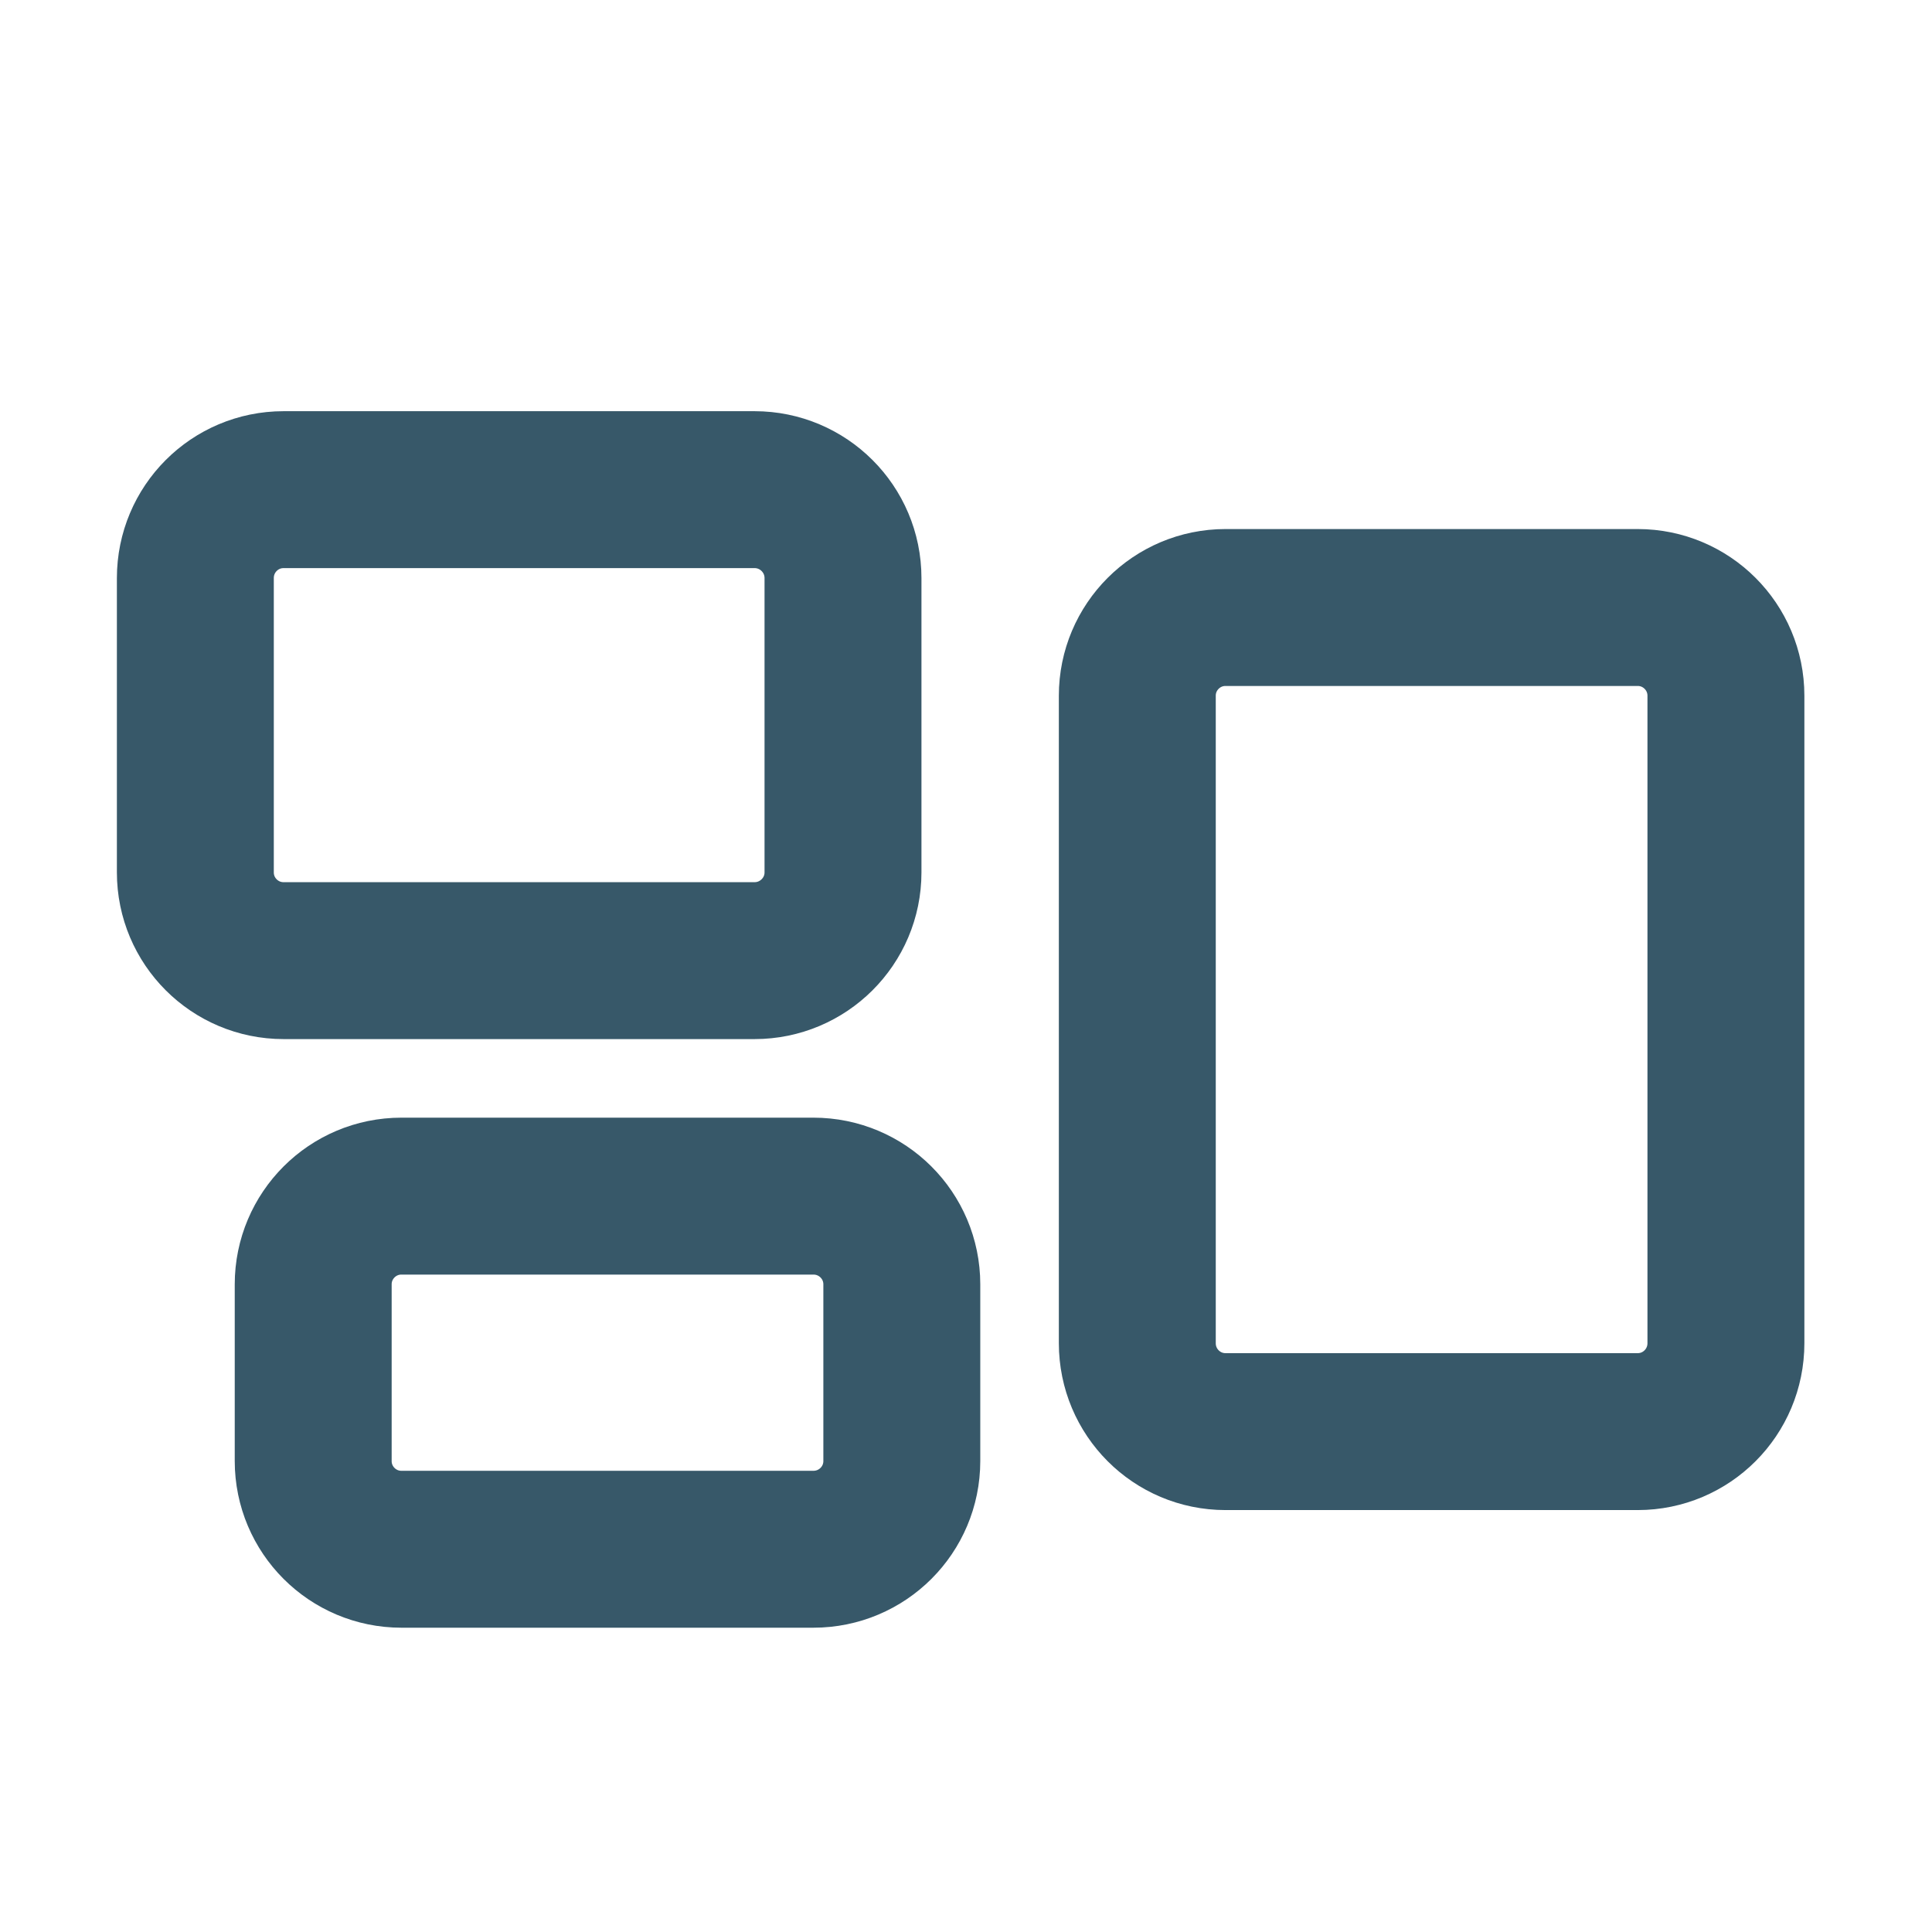 <svg width="9" height="9" viewBox="0 0 9 9" fill="none" xmlns="http://www.w3.org/2000/svg">
<g clip-path="url(#clip0_2032_671)">
<path d="M0.91 2.693C0.91 2.465 1.094 2.281 1.321 2.281H3.515C3.742 2.281 3.927 2.465 3.927 2.693V4.064C3.927 4.291 3.742 4.475 3.515 4.475H1.321C1.094 4.475 0.91 4.291 0.91 4.064V2.693Z" stroke="#375869" stroke-width="0.731" stroke-linecap="round" stroke-linejoin="round"/>
<path d="M5.298 3.241C5.298 3.014 5.482 2.83 5.709 2.83H7.629C7.856 2.83 8.04 3.014 8.04 3.241V6.257C8.04 6.485 7.856 6.669 7.629 6.669H5.709C5.482 6.669 5.298 6.485 5.298 6.257V3.241Z" stroke="#375869" stroke-width="0.731" stroke-linecap="round" stroke-linejoin="round"/>
<path d="M1.459 5.983C1.459 5.756 1.643 5.572 1.87 5.572H3.789C4.017 5.572 4.201 5.756 4.201 5.983V6.806C4.201 7.033 4.017 7.217 3.789 7.217H1.87C1.643 7.217 1.459 7.033 1.459 6.806V5.983Z" stroke="#375869" stroke-width="0.731" stroke-linecap="round" stroke-linejoin="round"/>
</g>
<defs>
<clipPath id="clip0_2032_671">
<rect width="8.775" height="8.775" fill="white" transform="translate(0.088 0.087)"/>
</clipPath>
</defs>
</svg>

